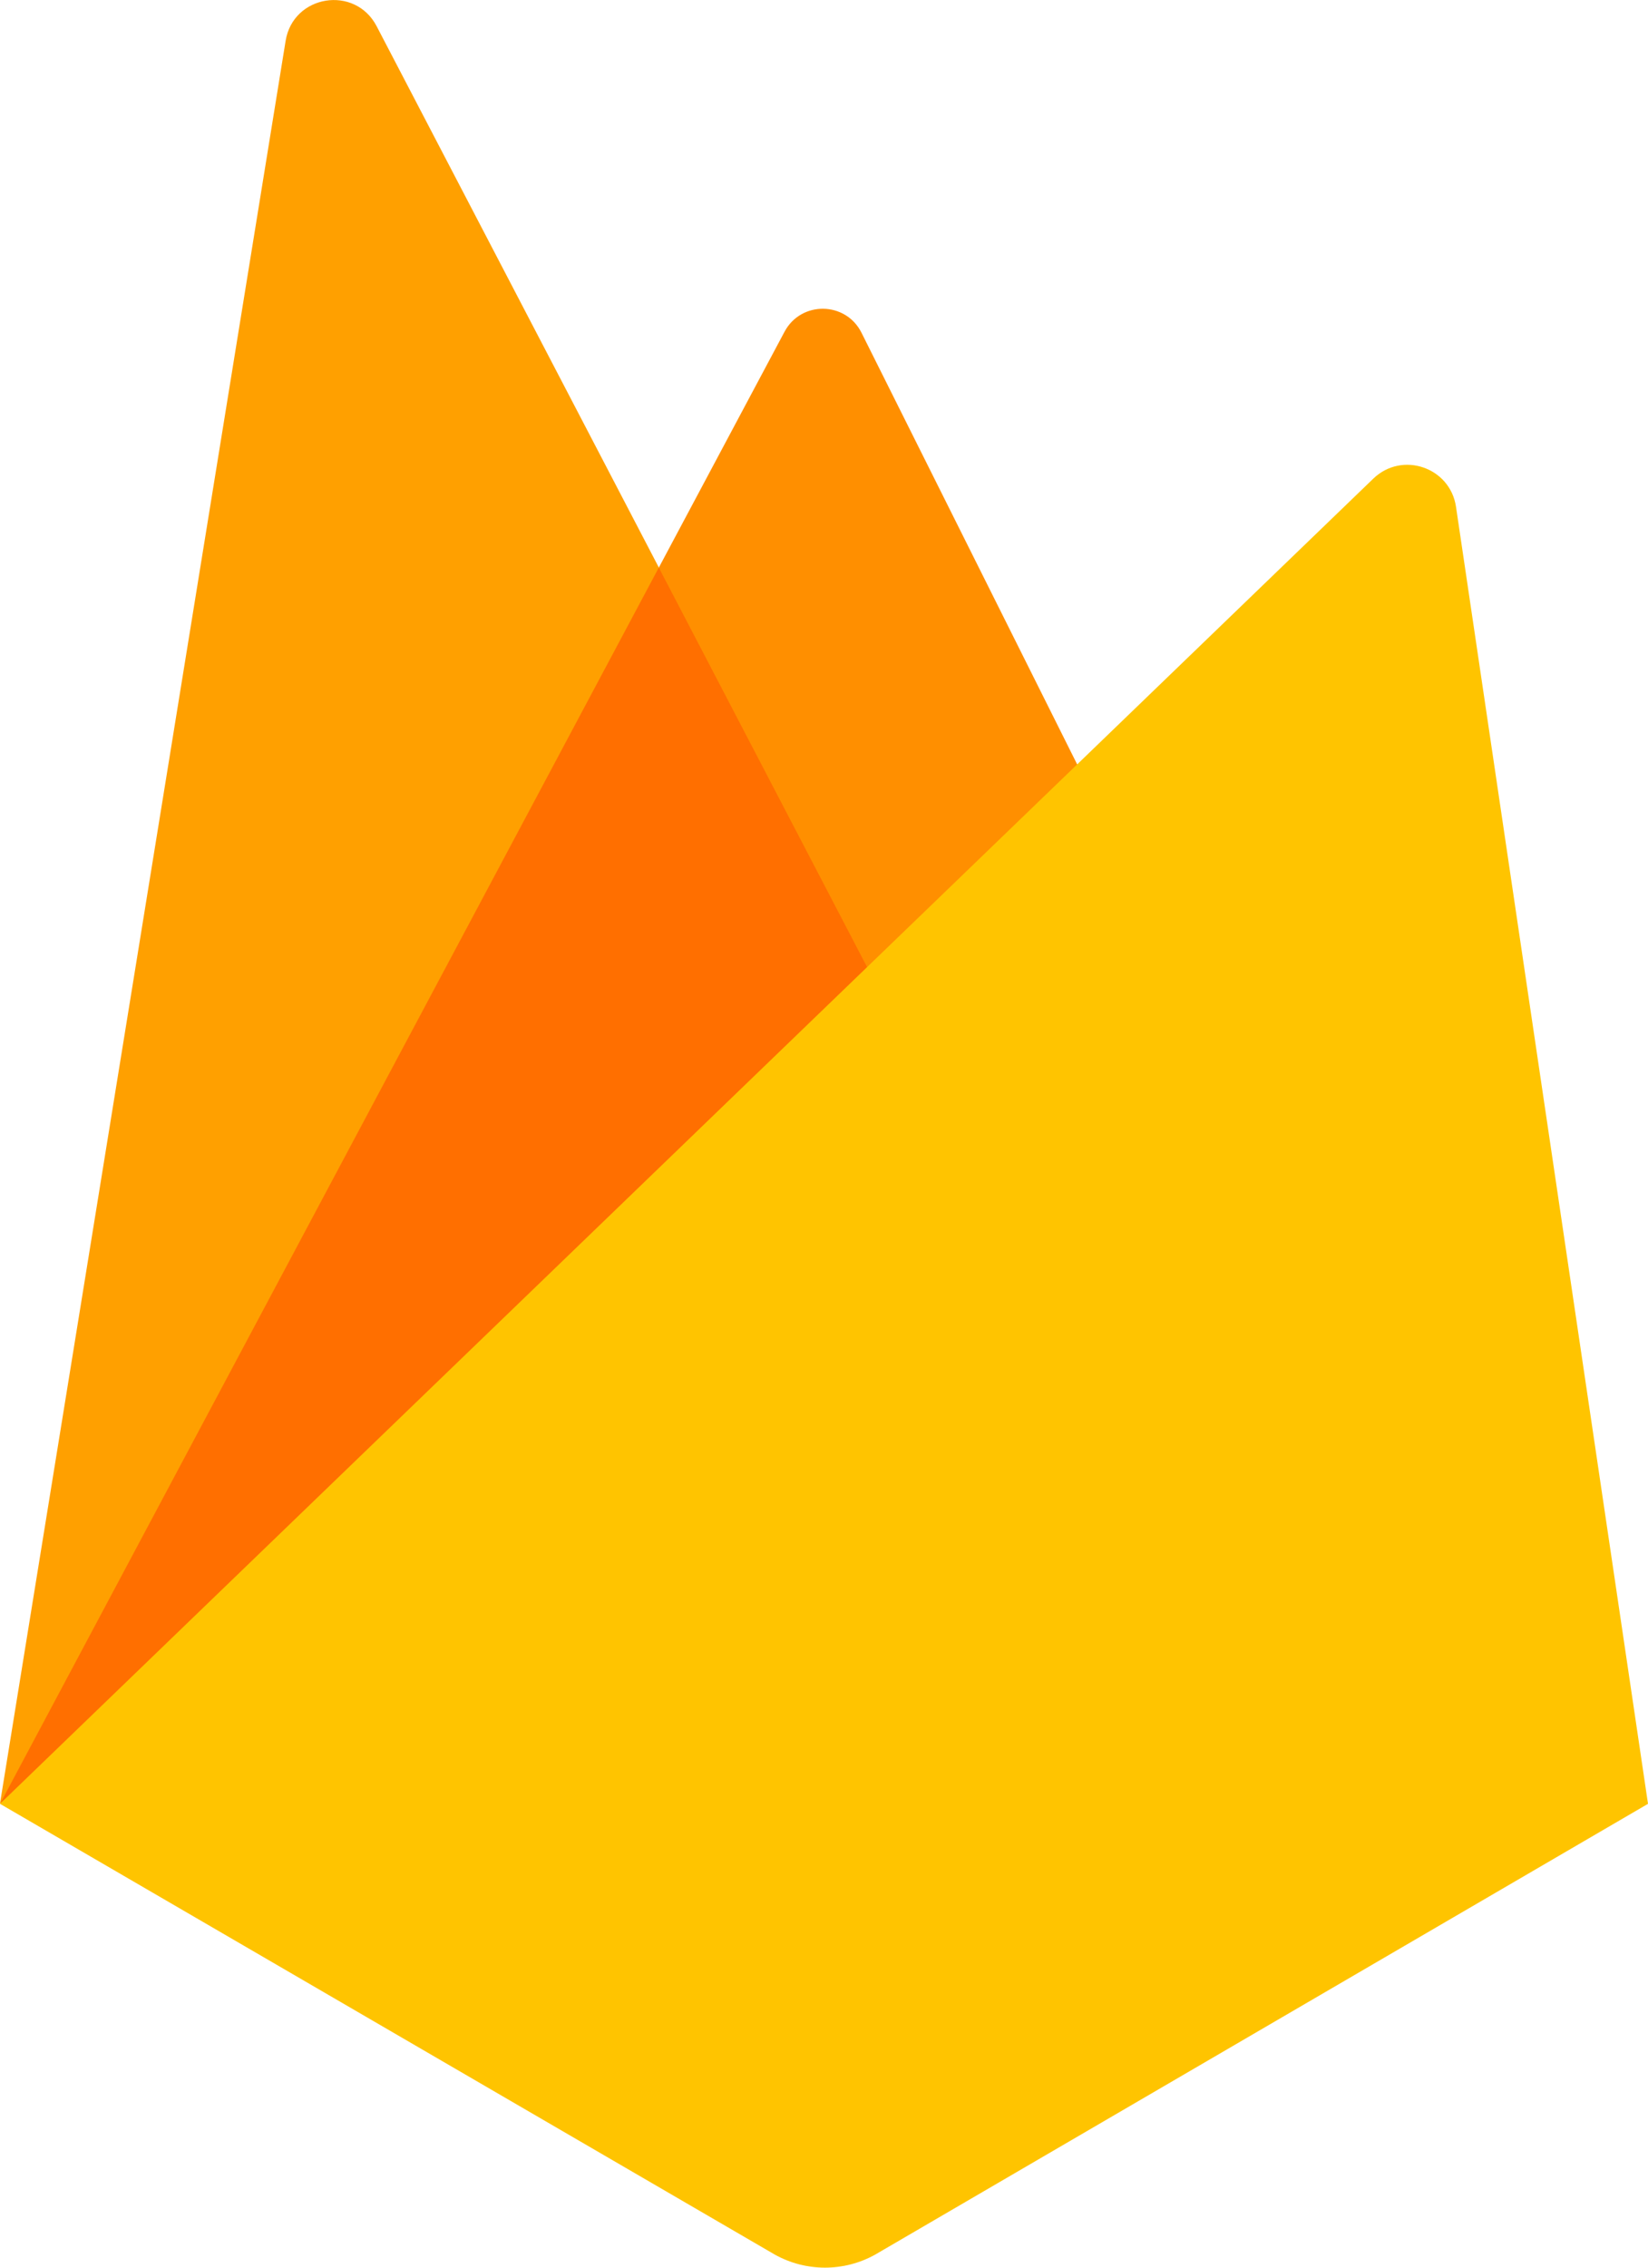 <?xml version="1.0" encoding="UTF-8"?>
<svg width="32px" height="44px" viewBox="0 0 32 44" version="1.1" xmlns="http://www.w3.org/2000/svg" xmlns:xlink="http://www.w3.org/1999/xlink">
    <!-- Generator: Sketch 52 (66869) - http://www.bohemiancoding.com/sketch -->
    <title>icons8-firebase copy</title>
    <desc>Created with Sketch.</desc>
    <g id="Page-1" stroke="none" stroke-width="1" fill="none" fill-rule="evenodd">
        <g id="Artboard" transform="translate(-897, -499)">
            <g id="icons8-firebase-copy" transform="translate(897, 499)">
                <path d="M0,35 L15.234,6.436 C15.555,5.834 16.423,5.845 16.728,6.456 L22,17 L0,35 Z" id="Path" fill="#FF8F00"></path>
                <path d="M0,34.992 L5.546,0.793 C5.691,-0.102 6.893,-0.296 7.313,0.508 L18,20.992 L0,34.992 Z" id="Path" fill="#FFA000"></path>
                <polygon id="Path" fill="#FF6F00" points="0.008 34.986 0.208 34.829 17.737 20.488 12.793 11.012"></polygon>
                <path d="M0,35 L26.666,9.287 C27.225,8.748 28.158,9.066 28.272,9.834 L32,35 L17,43.743 C16.391,44.085 15.648,44.085 15.039,43.743 L0,35 Z" id="Path" fill="#FFC400"></path>
            </g>
        </g>
    </g>
</svg>